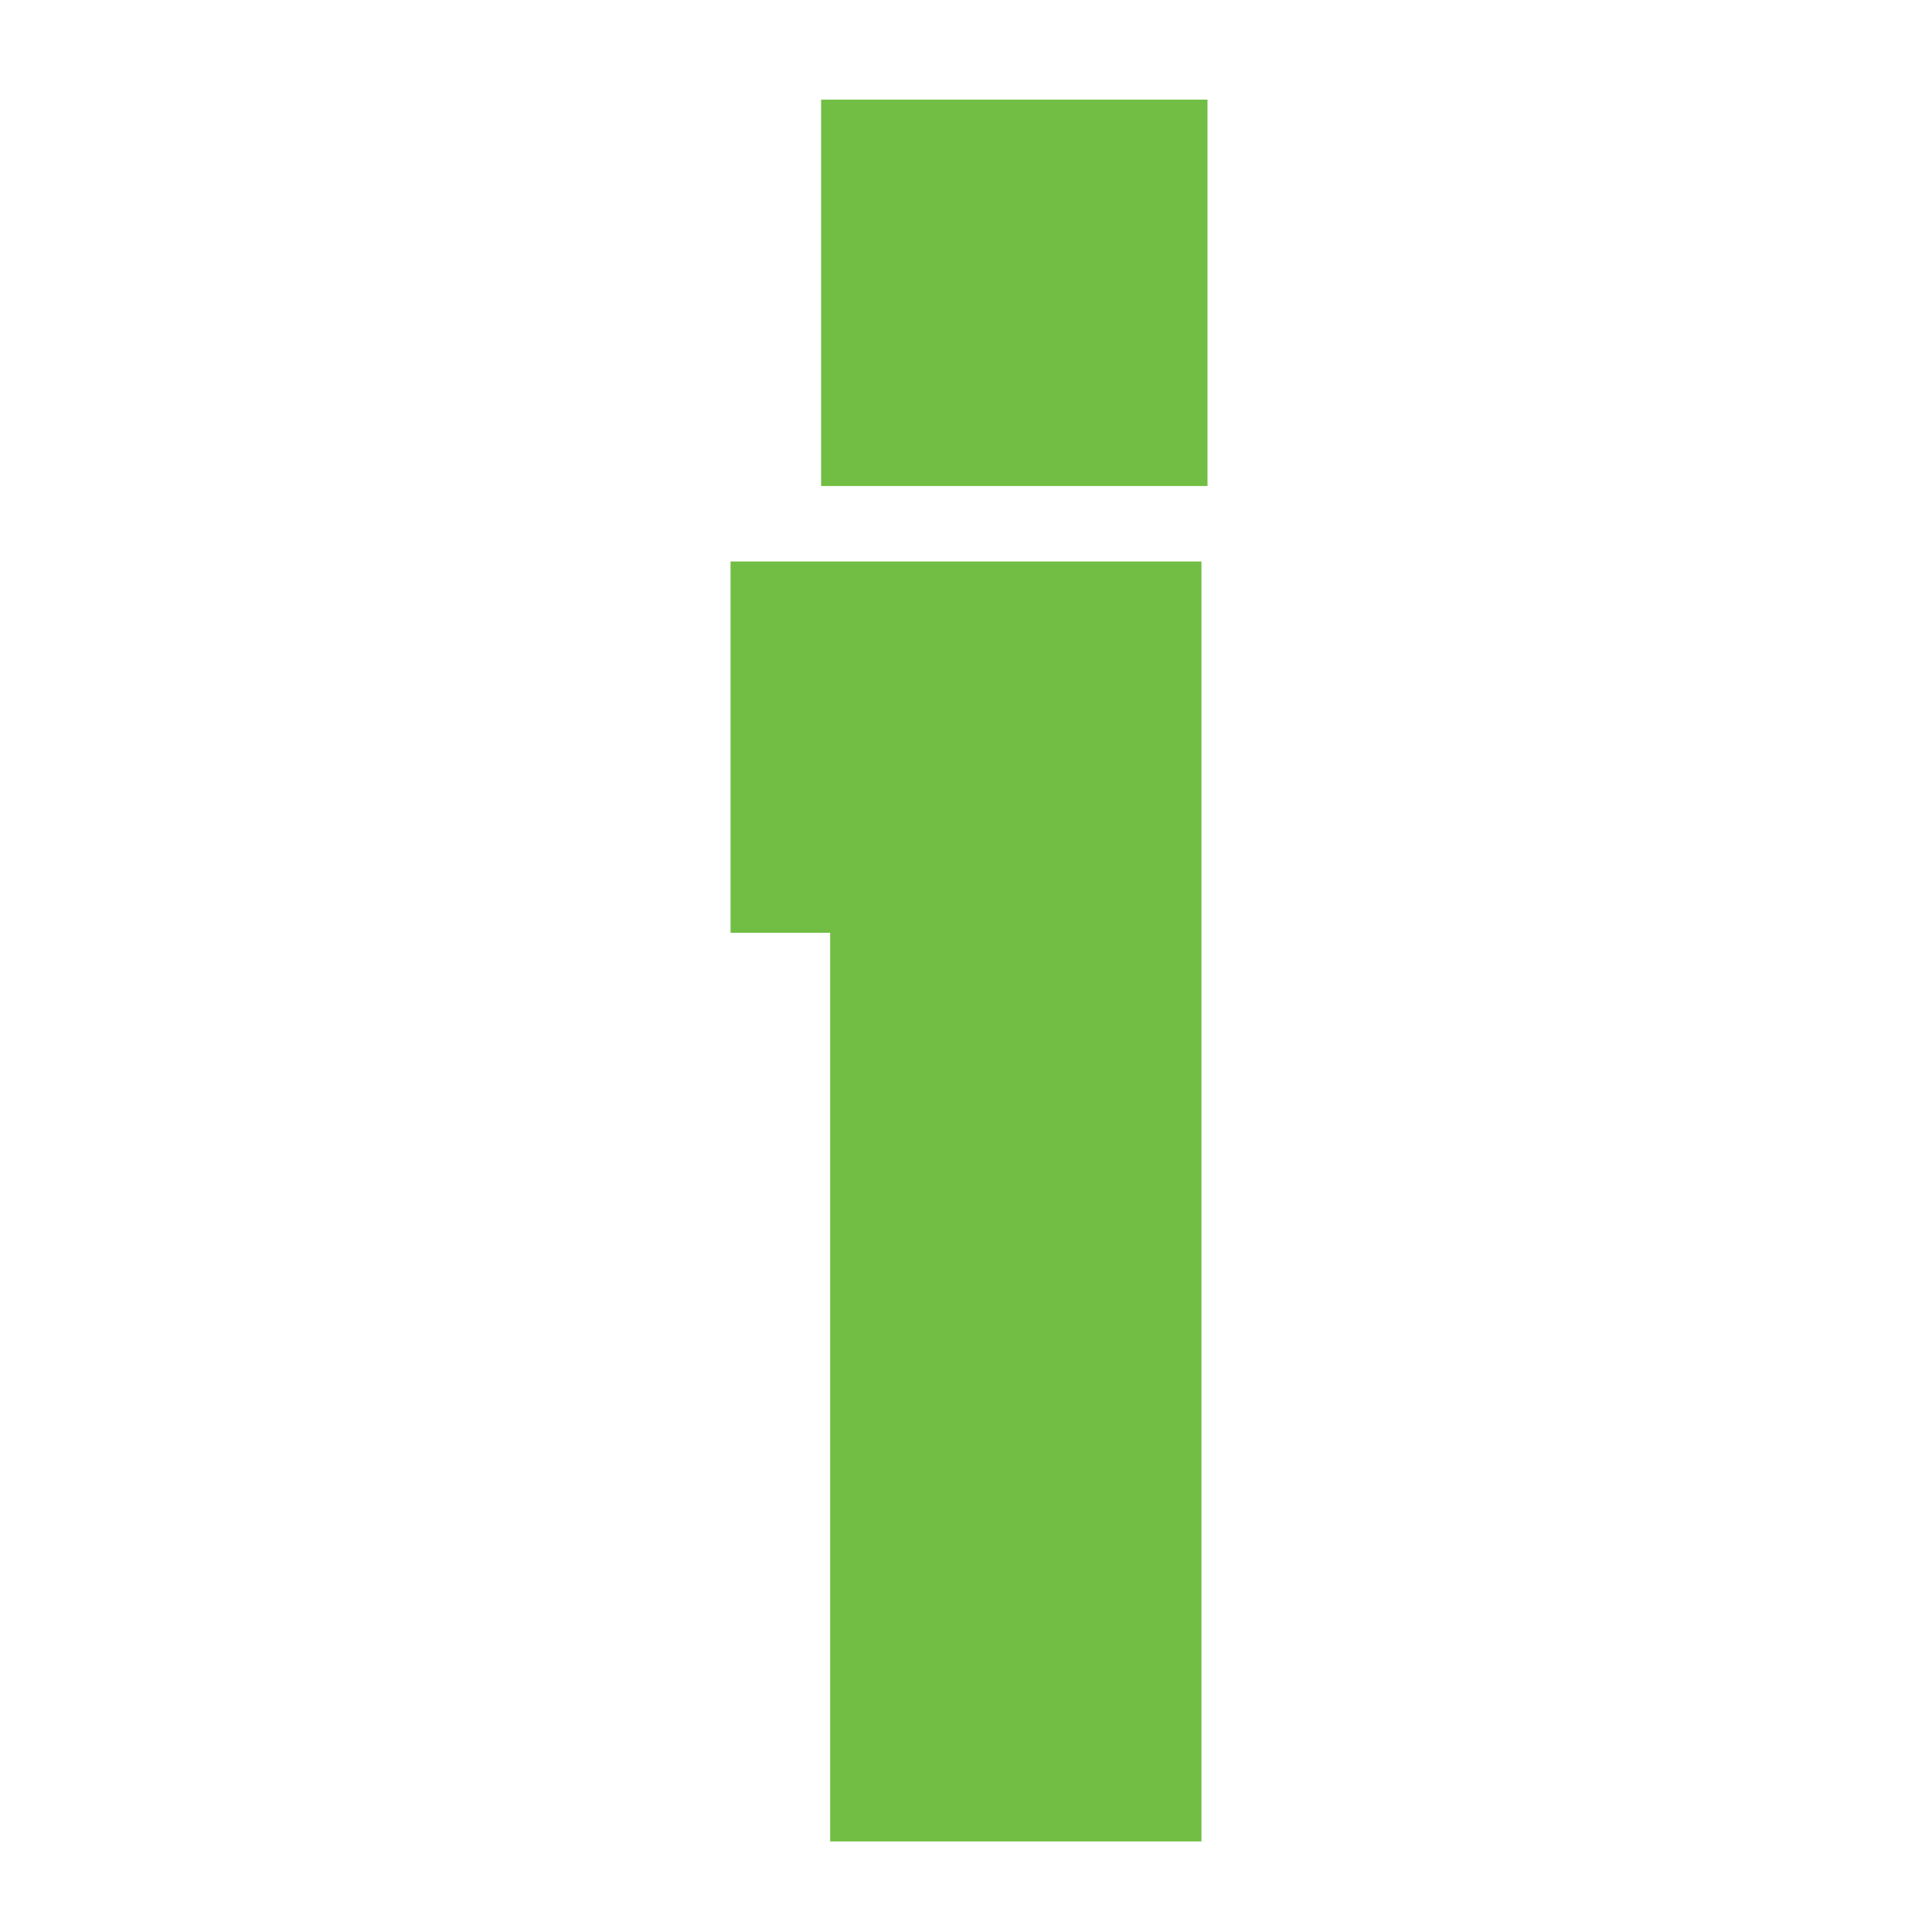 <svg version="1.0" xmlns="http://www.w3.org/2000/svg" viewBox="0 0 64 64" style="enable-background:new 0 0 64 64" xml:space="preserve"><path d="M24.1 18.6h15.7V61H27.5V30.9h-3.3V18.6zm3.1-15.3H40v12.8H27.2V3.3z" style="fill:#72be44"/></svg>